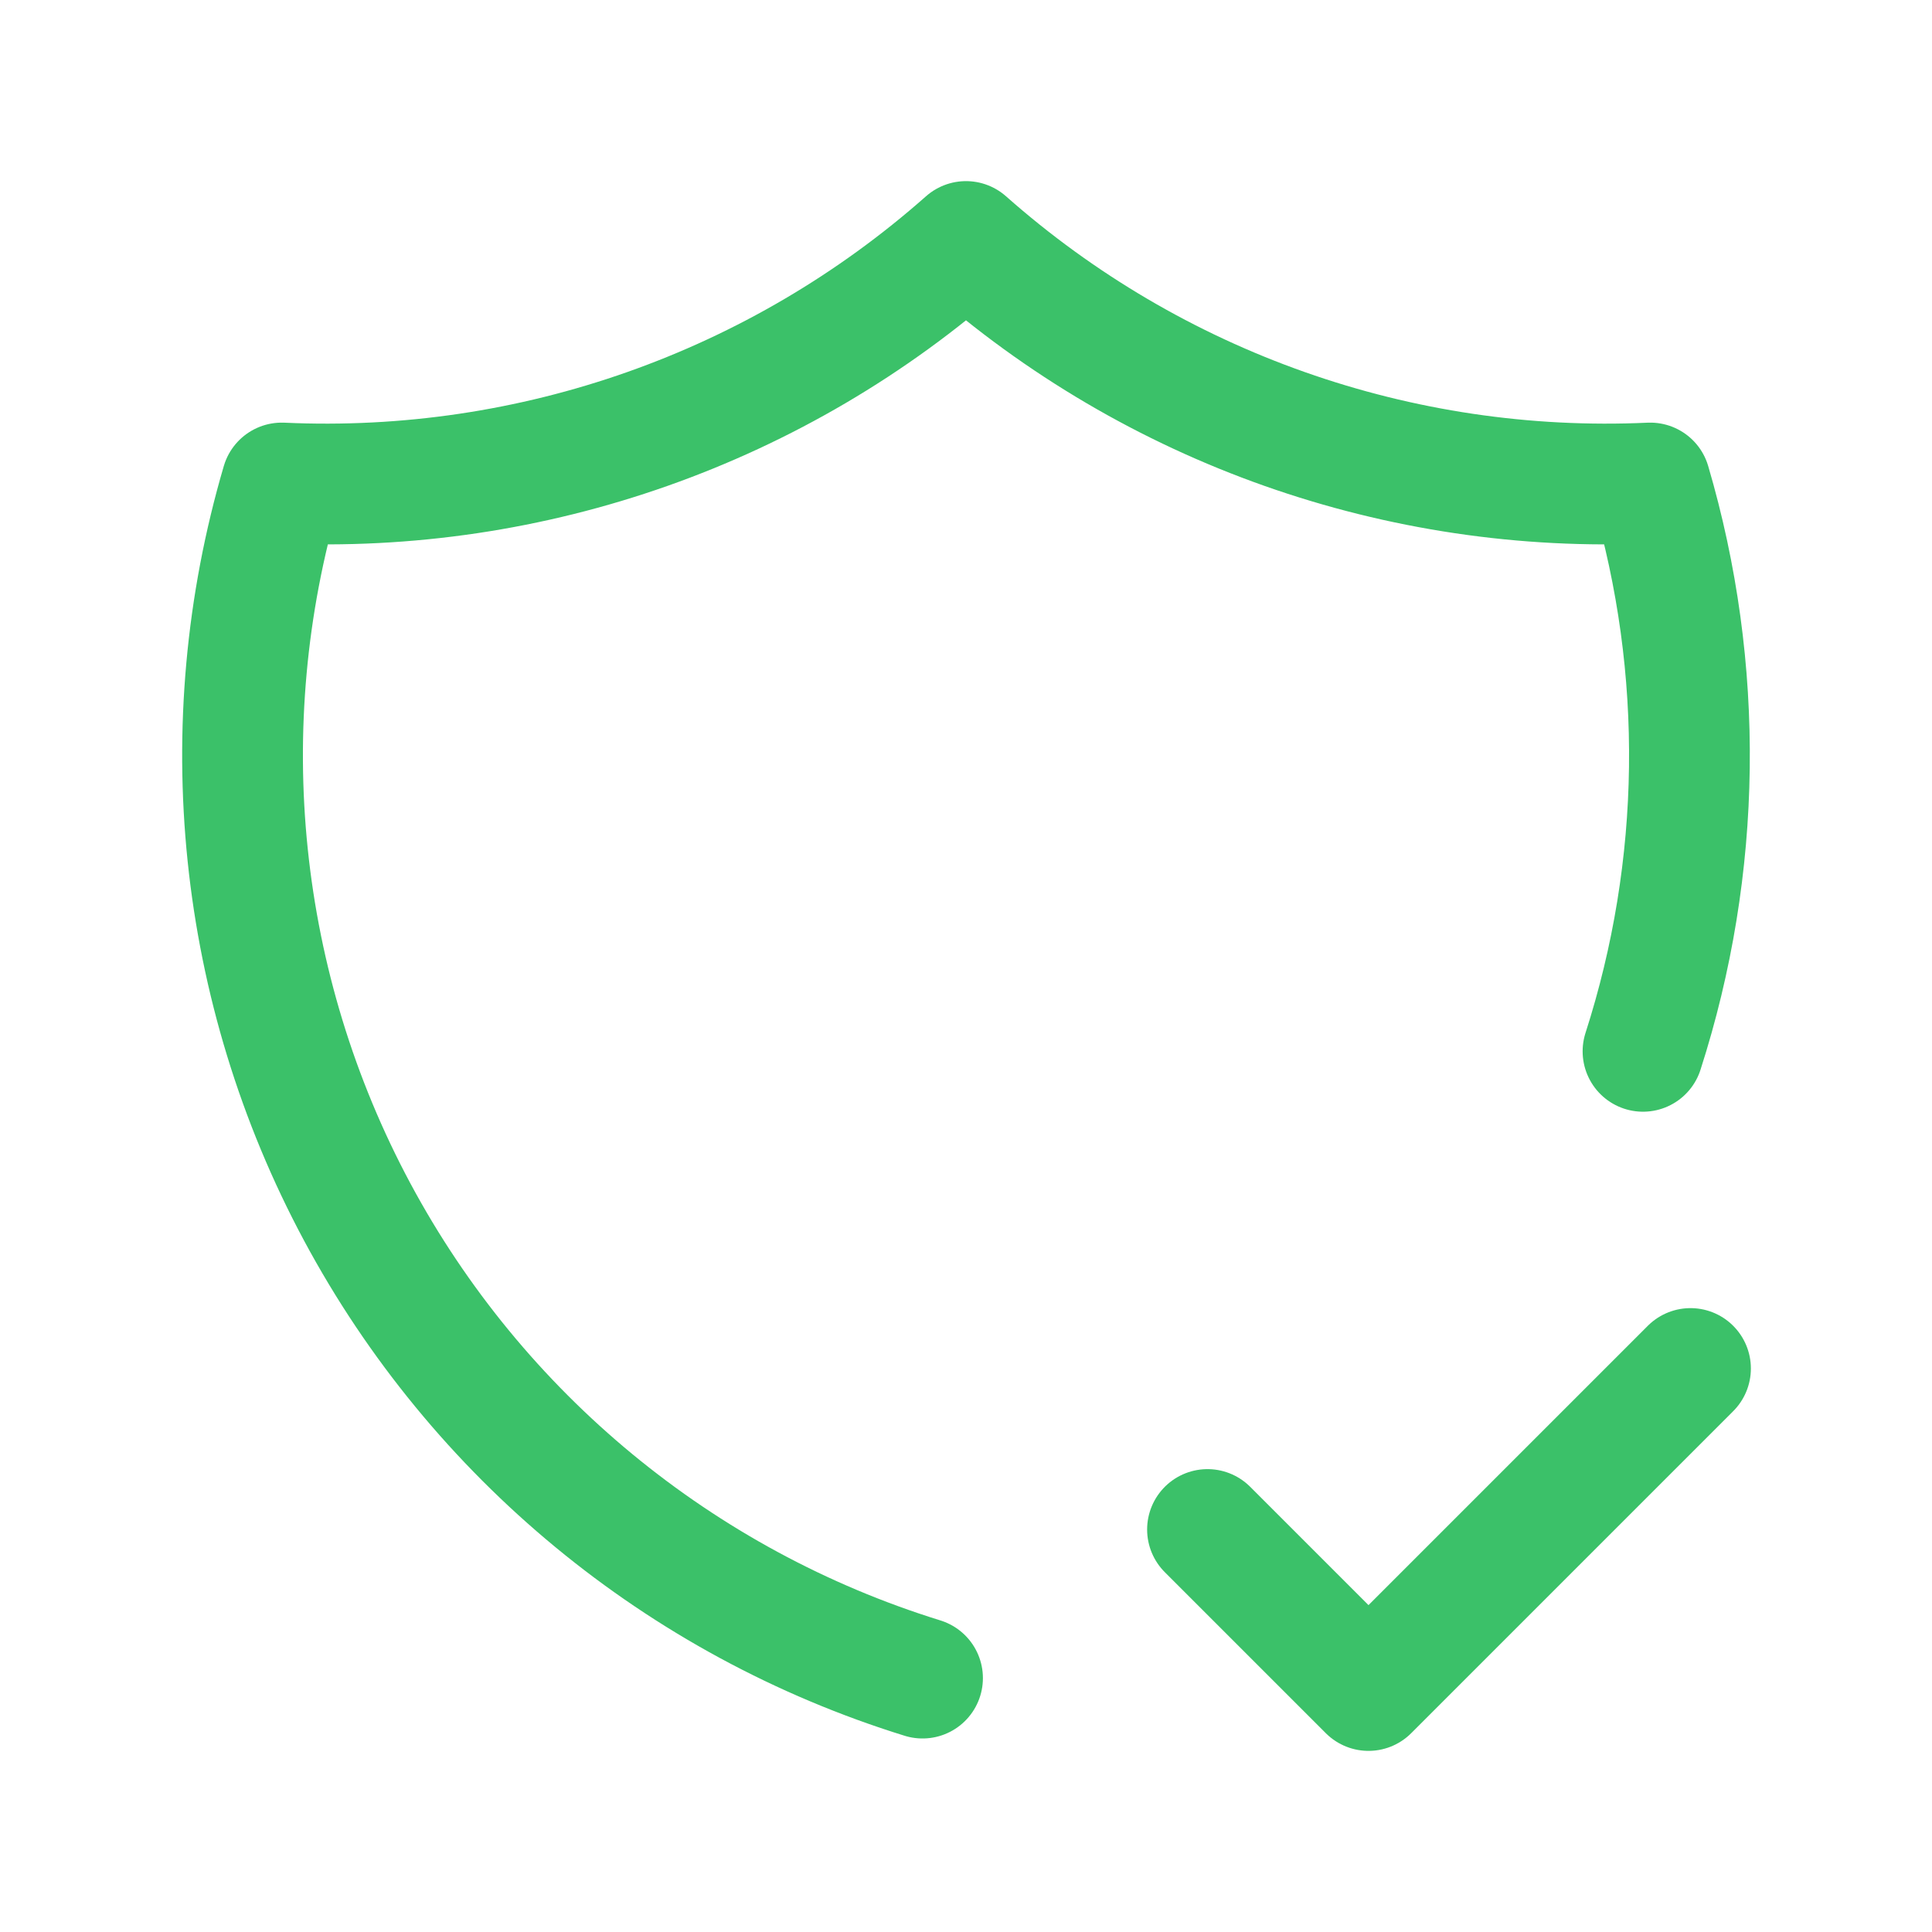 <svg xmlns="http://www.w3.org/2000/svg" fill="none" viewBox="0 0 24 24" height="24" width="24">
<g clip-path="url(#clip0_1_68)">
<path stroke-linejoin="round" stroke-linecap="round" stroke-width="1.5" stroke="#3BC169" d="M11.46 20.846C8.449 19.913 5.927 17.832 4.437 15.055C2.948 12.277 2.611 9.024 3.5 6C6.616 6.143 9.664 5.067 12 3C14.336 5.067 17.384 6.143 20.5 6C21.179 8.309 21.147 10.769 20.41 13.06"></path>
<path stroke-linejoin="round" stroke-linecap="round" stroke-width="1.5" stroke="#3BC169" d="M15 19L17 21L21 17"></path>
</g>
<defs>
<clipPath id="clip0_1_68">
<rect fill="white" height="24" width="24"></rect>
</clipPath>
</defs>
</svg>
